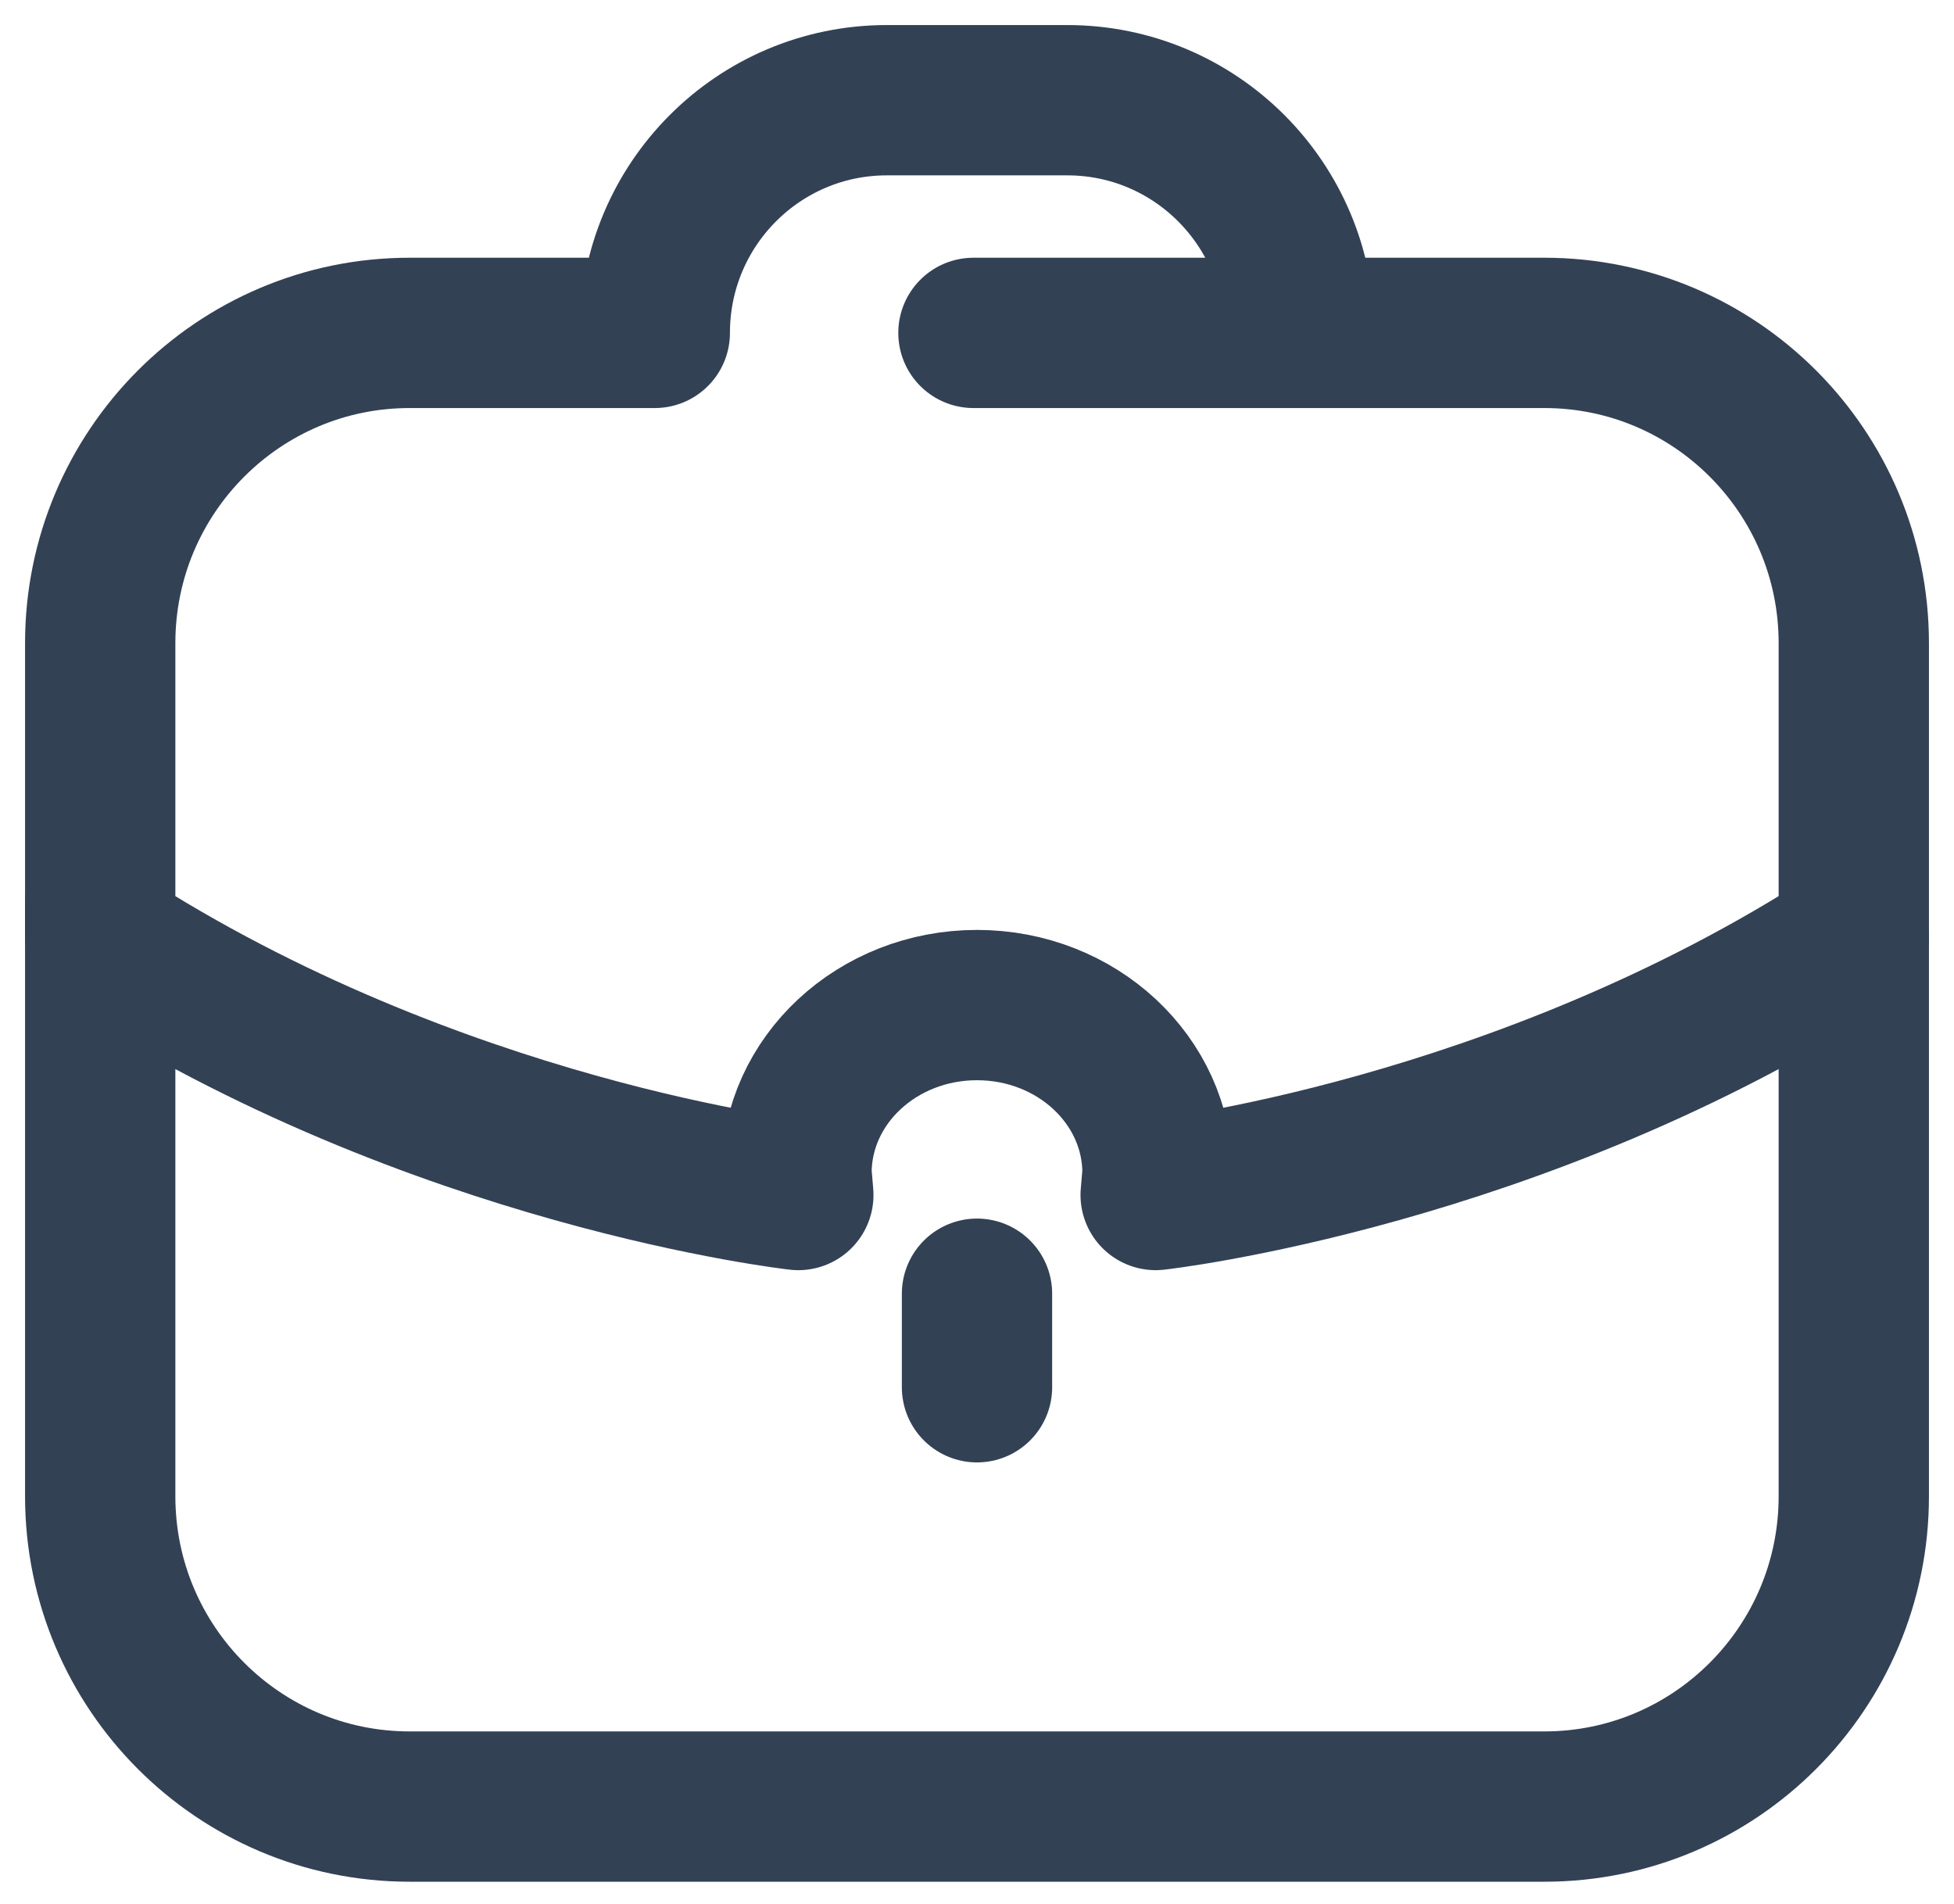 <svg width="39" height="38" viewBox="0 0 39 38" fill="none" xmlns="http://www.w3.org/2000/svg">
<path d="M19.429 6.644H30.824C34.234 6.644 37 9.417 37 12.836V29.865C37 33.283 34.234 36.057 30.824 36.057H8.176C4.766 36.057 2 33.283 2 29.865V18" stroke="#334155" stroke-width="3" stroke-linecap="round" stroke-linejoin="round"/>
<path d="M19.5 25.821V27.688" stroke="#334155" stroke-width="3" stroke-linecap="round" stroke-linejoin="round"/>
<path d="M25.934 6.644C25.934 4.077 23.859 2 21.303 2H17.7C15.141 2 13.069 4.08 13.069 6.644H12.74H8.176C4.766 6.644 2 9.417 2 12.836V18.716C8.692 23.047 15.934 23.851 15.934 23.851L15.897 23.414C15.897 21.561 17.51 20.06 19.5 20.06C21.49 20.06 23.103 21.561 23.103 23.414L23.066 23.851C23.066 23.851 30.308 23.047 37 18.716" stroke="#334155" stroke-width="3" stroke-linecap="round" stroke-linejoin="round"/>
</svg>
